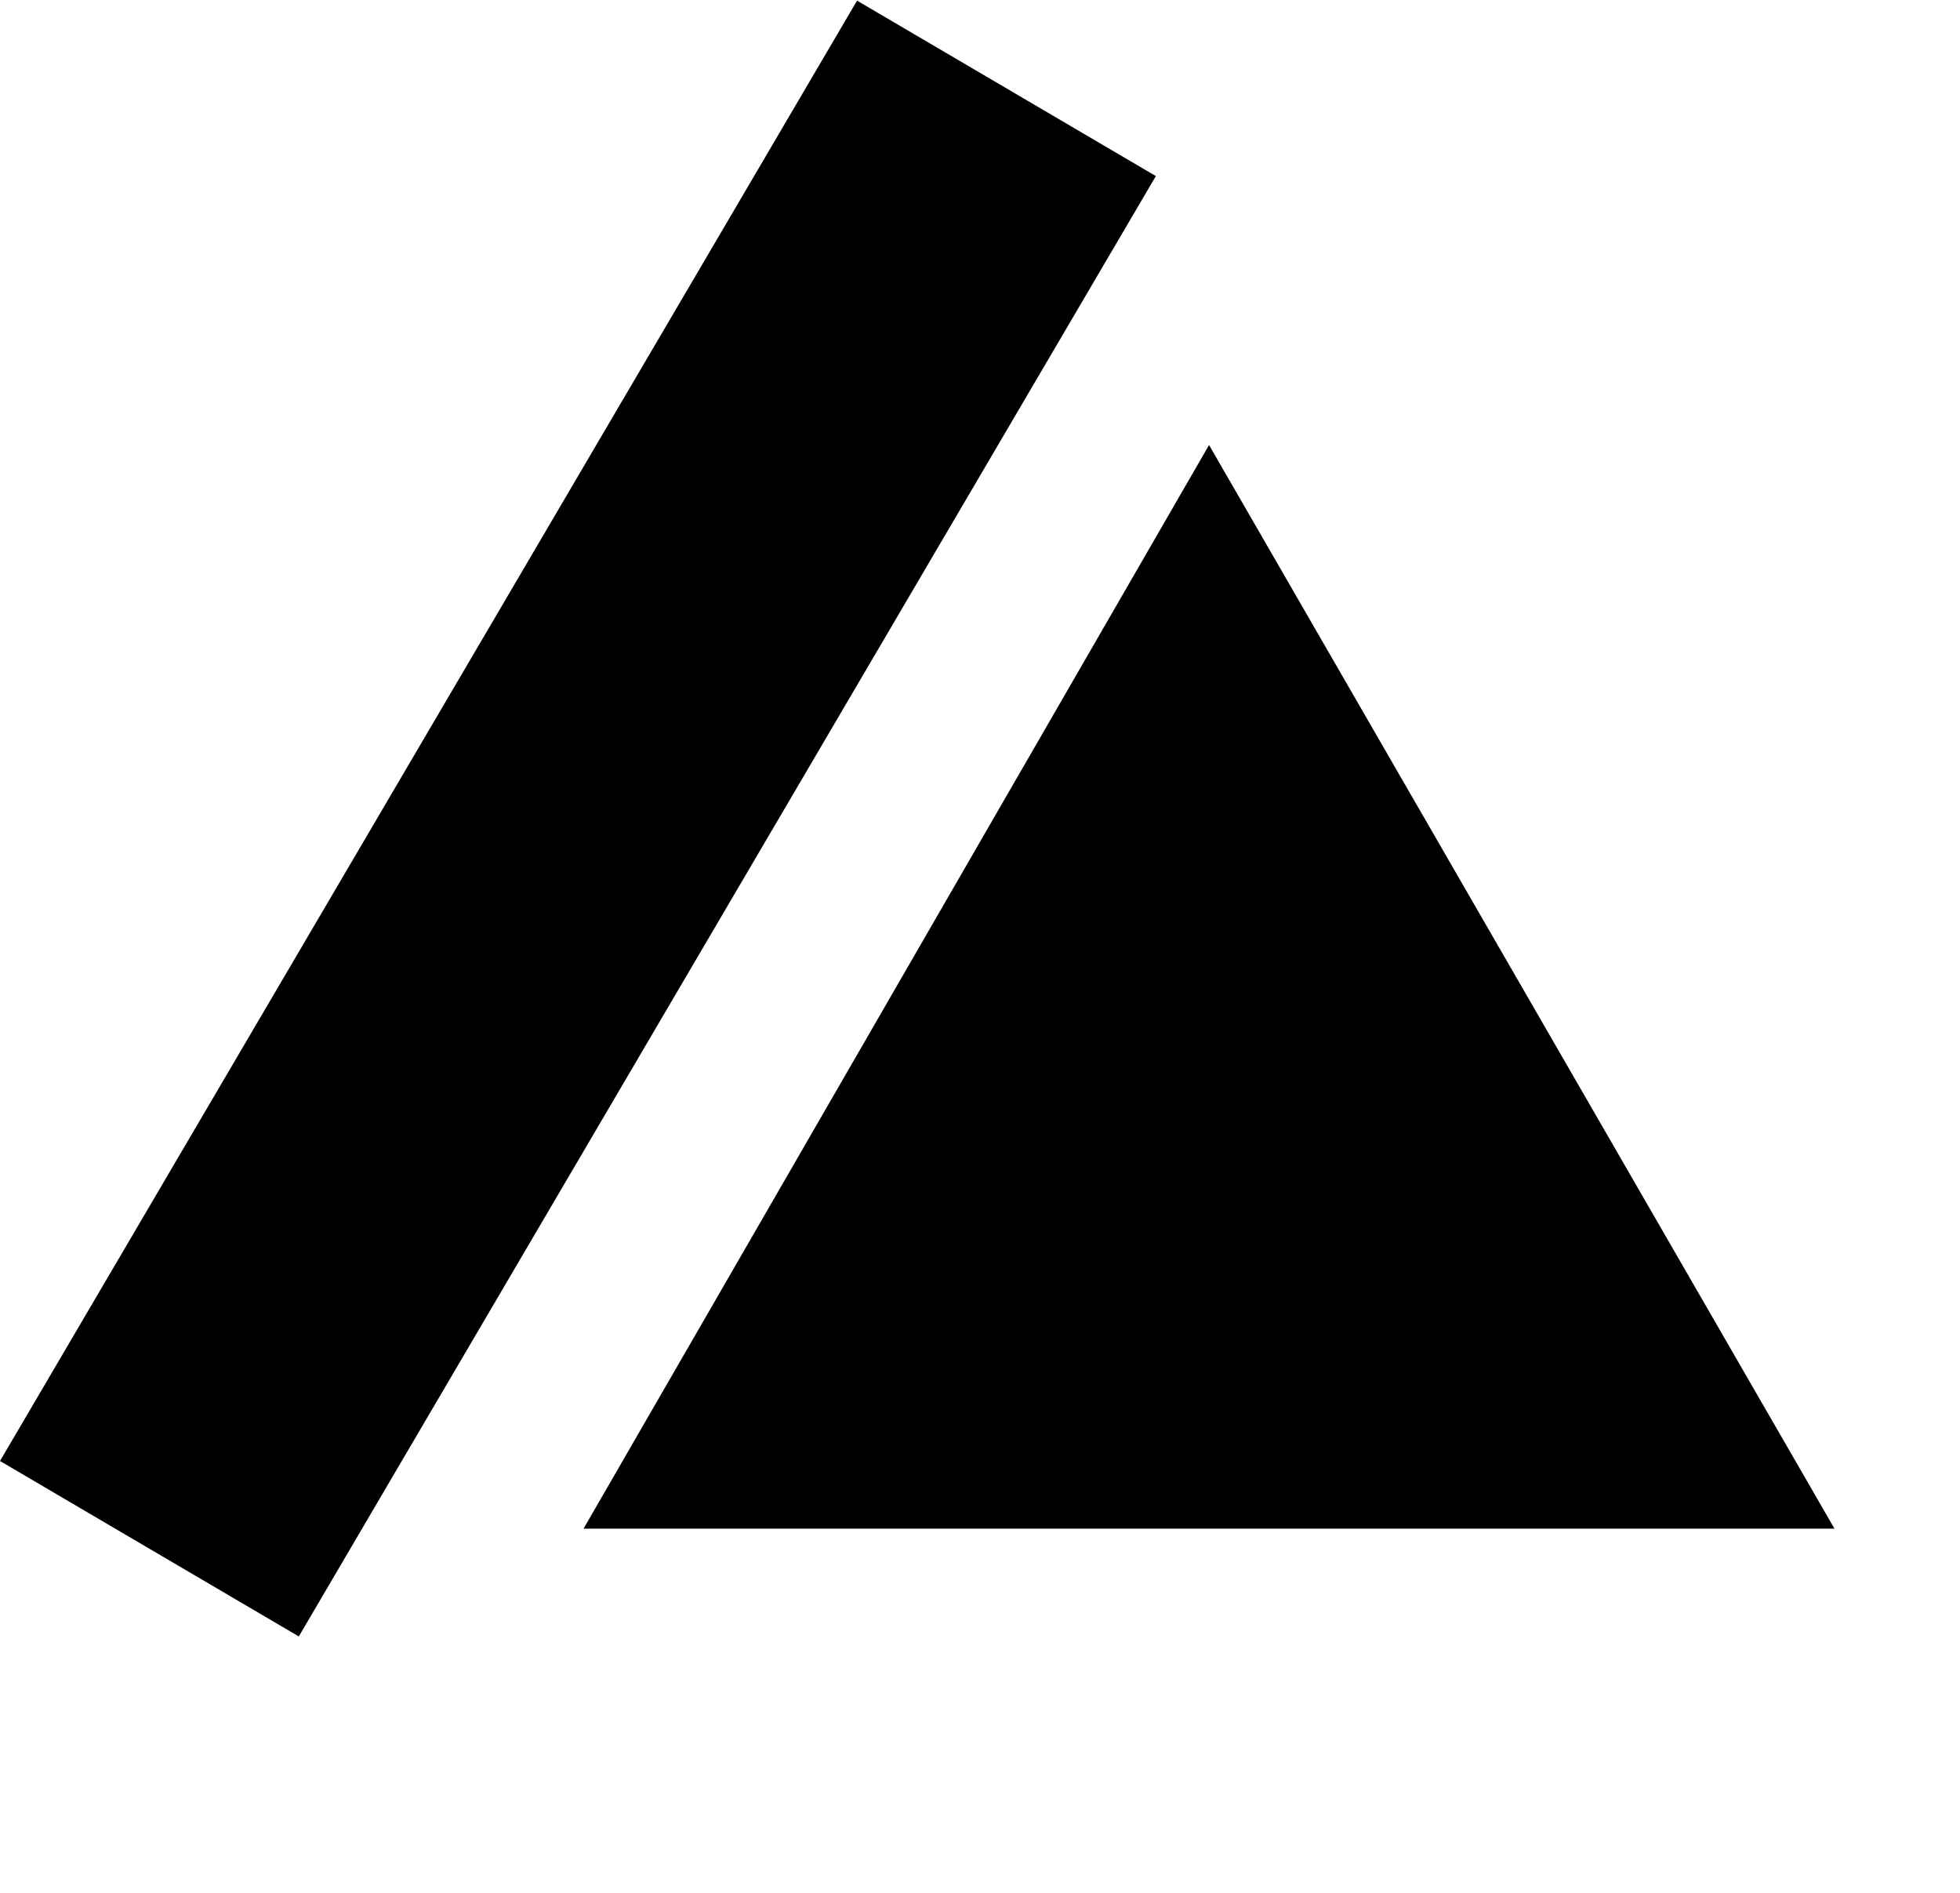 <svg width="29" height="28" viewBox="0 0 29 28" fill="none" xmlns="http://www.w3.org/2000/svg">
<rect width="5.129" height="25.061" transform="matrix(0.862 0.506 0.506 -0.862 0 21.612)" fill="black"/>
<path d="M17.889 6.583L27.143 22.613H8.634L17.889 6.583Z" fill="black"/>
</svg>
